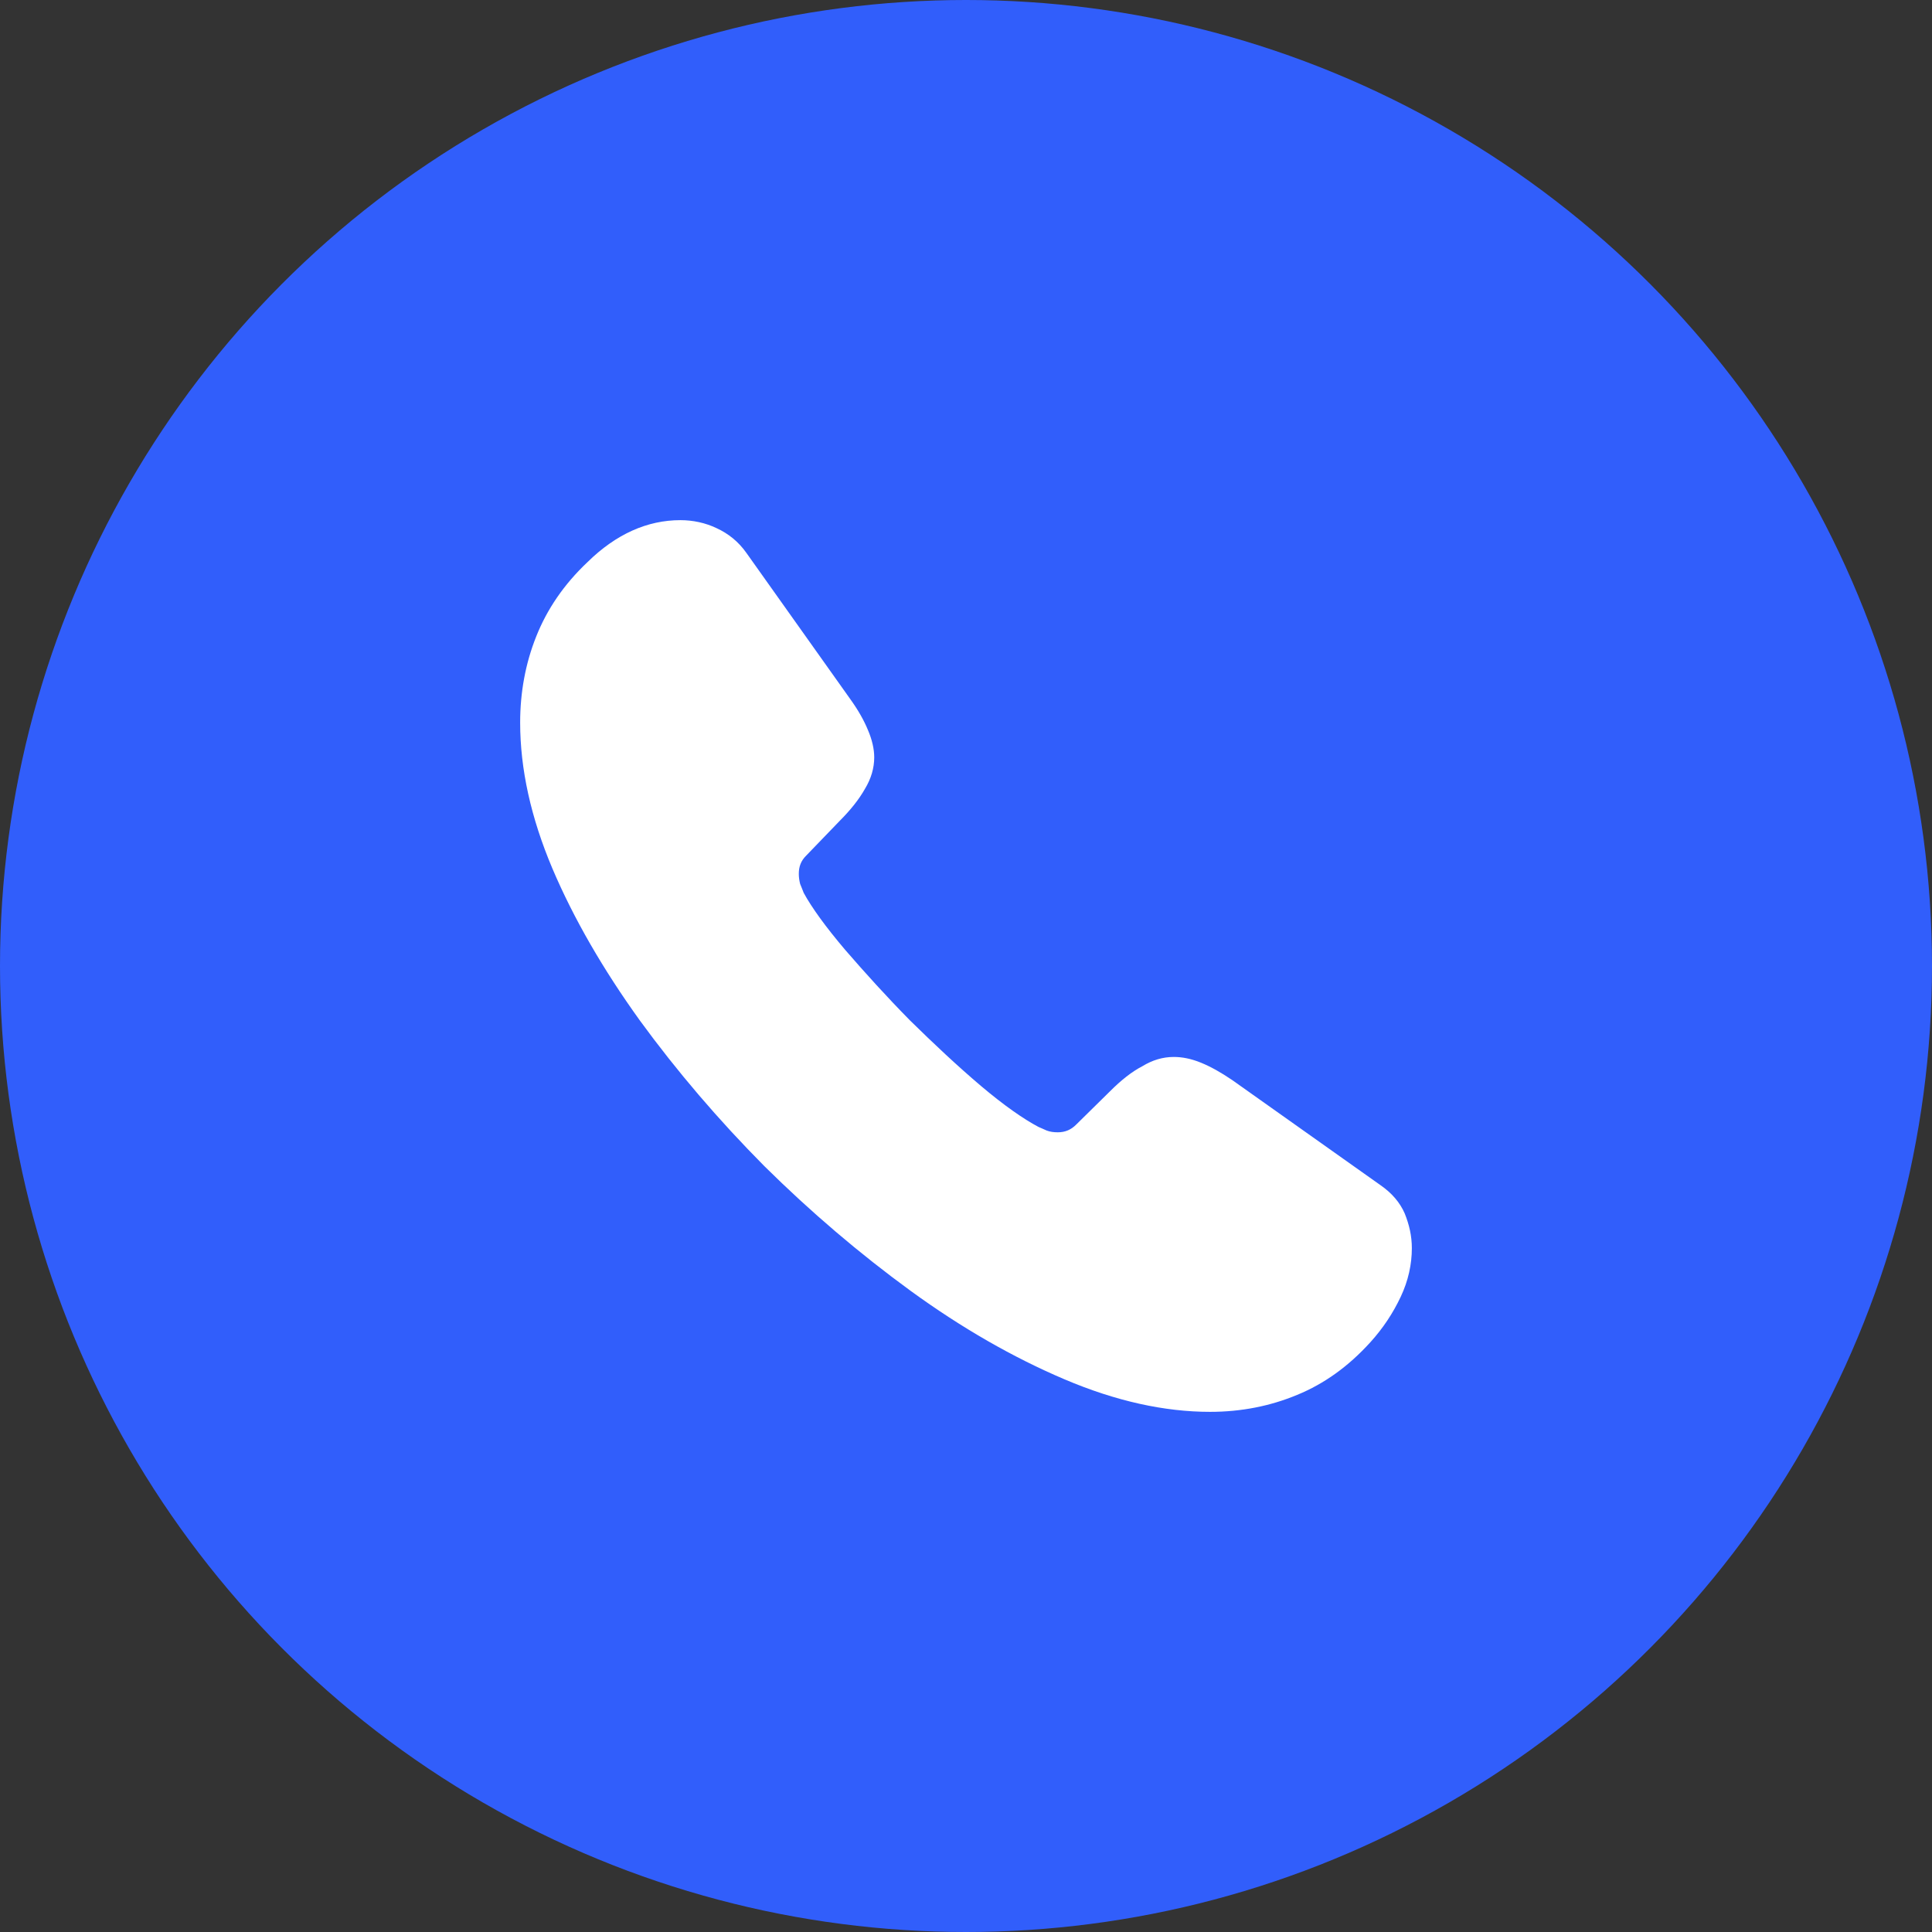 <svg width="26" height="26" viewBox="0 0 26 26" fill="none" xmlns="http://www.w3.org/2000/svg">
<rect x="0" y="0" width="26" height="26" fill="#333333" stroke="none"/>
<circle cx="13" cy="13" r="13" fill="#315EFB"/>
<path d="M19 16.798C19 17.014 18.952 17.236 18.85 17.452C18.748 17.668 18.615 17.872 18.441 18.064C18.147 18.388 17.822 18.622 17.456 18.772C17.095 18.922 16.705 19 16.284 19C15.671 19 15.016 18.856 14.325 18.562C13.634 18.268 12.943 17.872 12.258 17.374C11.567 16.87 10.912 16.312 10.287 15.694C9.668 15.07 9.109 14.416 8.61 13.732C8.118 13.048 7.721 12.364 7.433 11.686C7.144 11.002 7 10.348 7 9.724C7 9.316 7.072 8.926 7.216 8.566C7.361 8.2 7.589 7.864 7.907 7.564C8.292 7.186 8.713 7 9.157 7C9.325 7 9.494 7.036 9.644 7.108C9.8 7.18 9.938 7.288 10.047 7.444L11.441 9.406C11.549 9.556 11.627 9.694 11.681 9.826C11.735 9.952 11.765 10.078 11.765 10.192C11.765 10.336 11.723 10.48 11.639 10.618C11.561 10.756 11.447 10.9 11.303 11.044L10.846 11.518C10.78 11.584 10.75 11.662 10.75 11.758C10.75 11.806 10.756 11.848 10.768 11.896C10.786 11.944 10.804 11.98 10.816 12.016C10.924 12.214 11.11 12.472 11.375 12.784C11.645 13.096 11.933 13.414 12.246 13.732C12.57 14.05 12.883 14.344 13.201 14.614C13.514 14.878 13.772 15.058 13.976 15.166C14.007 15.178 14.043 15.196 14.085 15.214C14.133 15.232 14.181 15.238 14.235 15.238C14.337 15.238 14.415 15.202 14.481 15.136L14.938 14.686C15.088 14.536 15.232 14.422 15.371 14.35C15.509 14.266 15.647 14.224 15.797 14.224C15.911 14.224 16.032 14.248 16.164 14.302C16.296 14.356 16.434 14.434 16.584 14.536L18.573 15.946C18.73 16.054 18.838 16.18 18.904 16.33C18.964 16.48 19 16.63 19 16.798Z" fill="white"/>
</svg>
